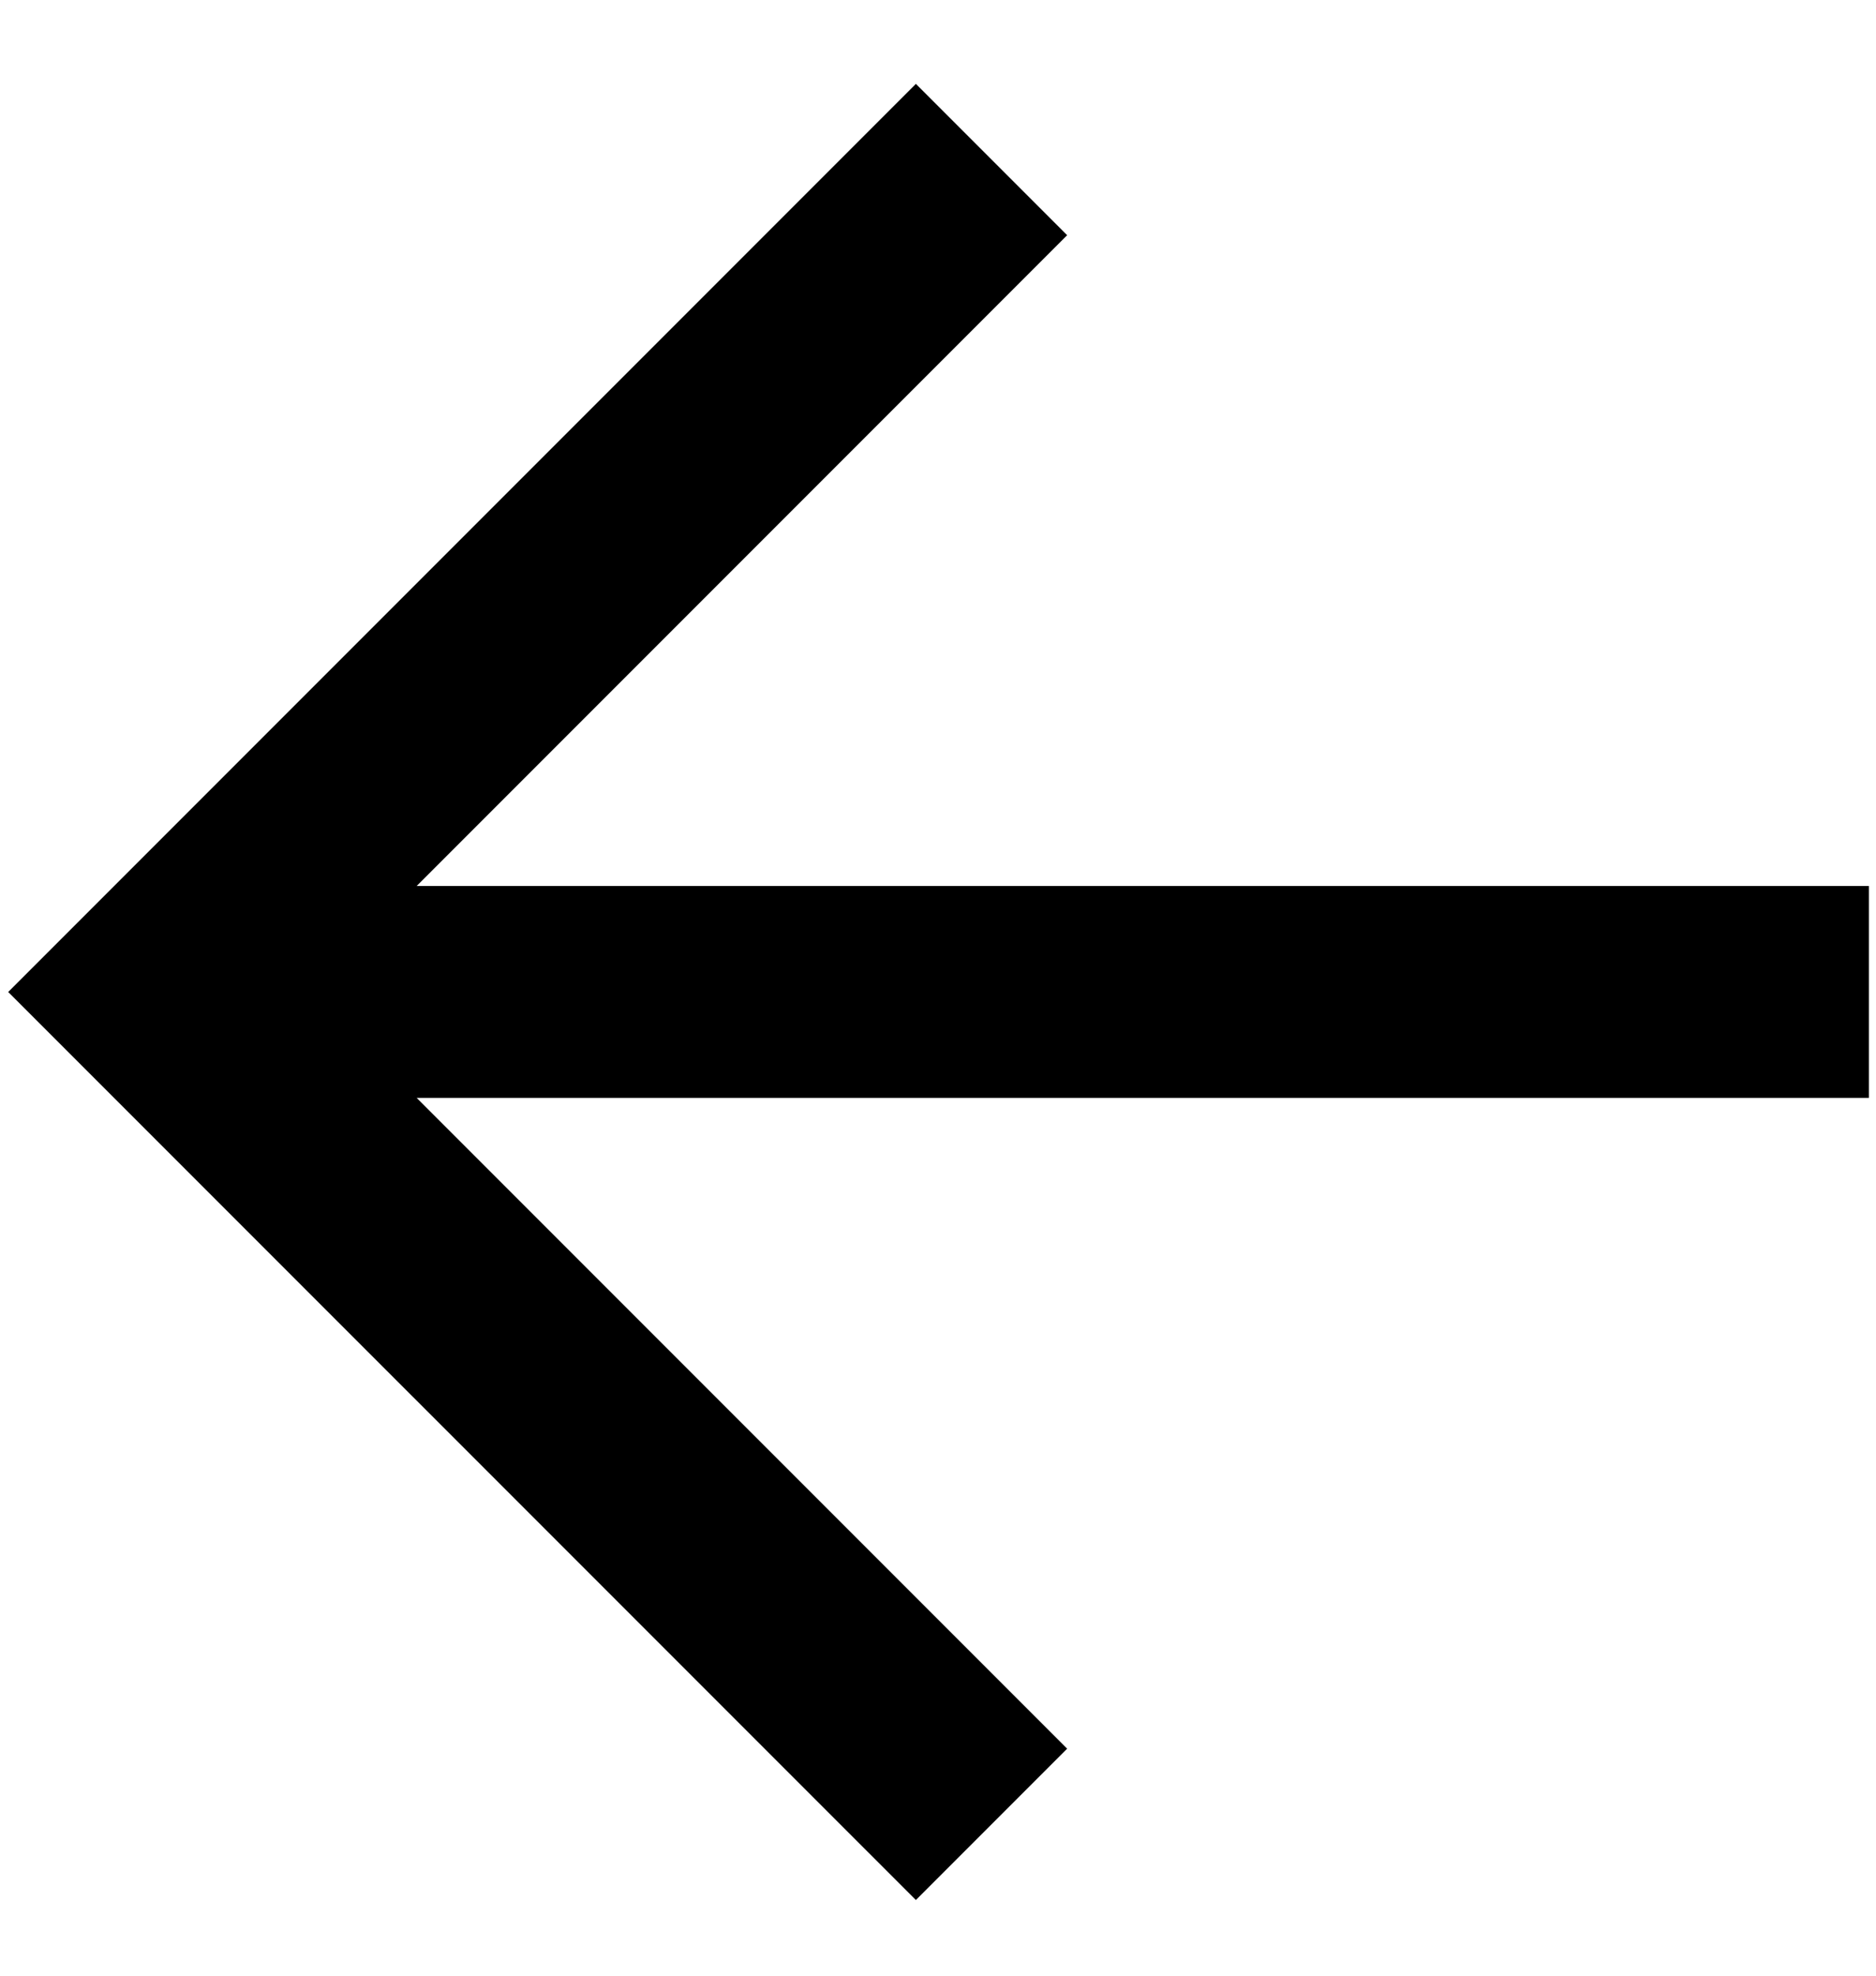 <svg width="19" height="20" viewBox="0 0 19 20" fill="none" xmlns="http://www.w3.org/2000/svg">
<path d="M18.928 11.114L4.22 11.114L10.808 17.702L9.276 19.234L0.083 10.042L9.276 0.849L10.808 2.381L4.22 8.969L18.928 8.969V11.114Z" fill="black"/>
</svg>
